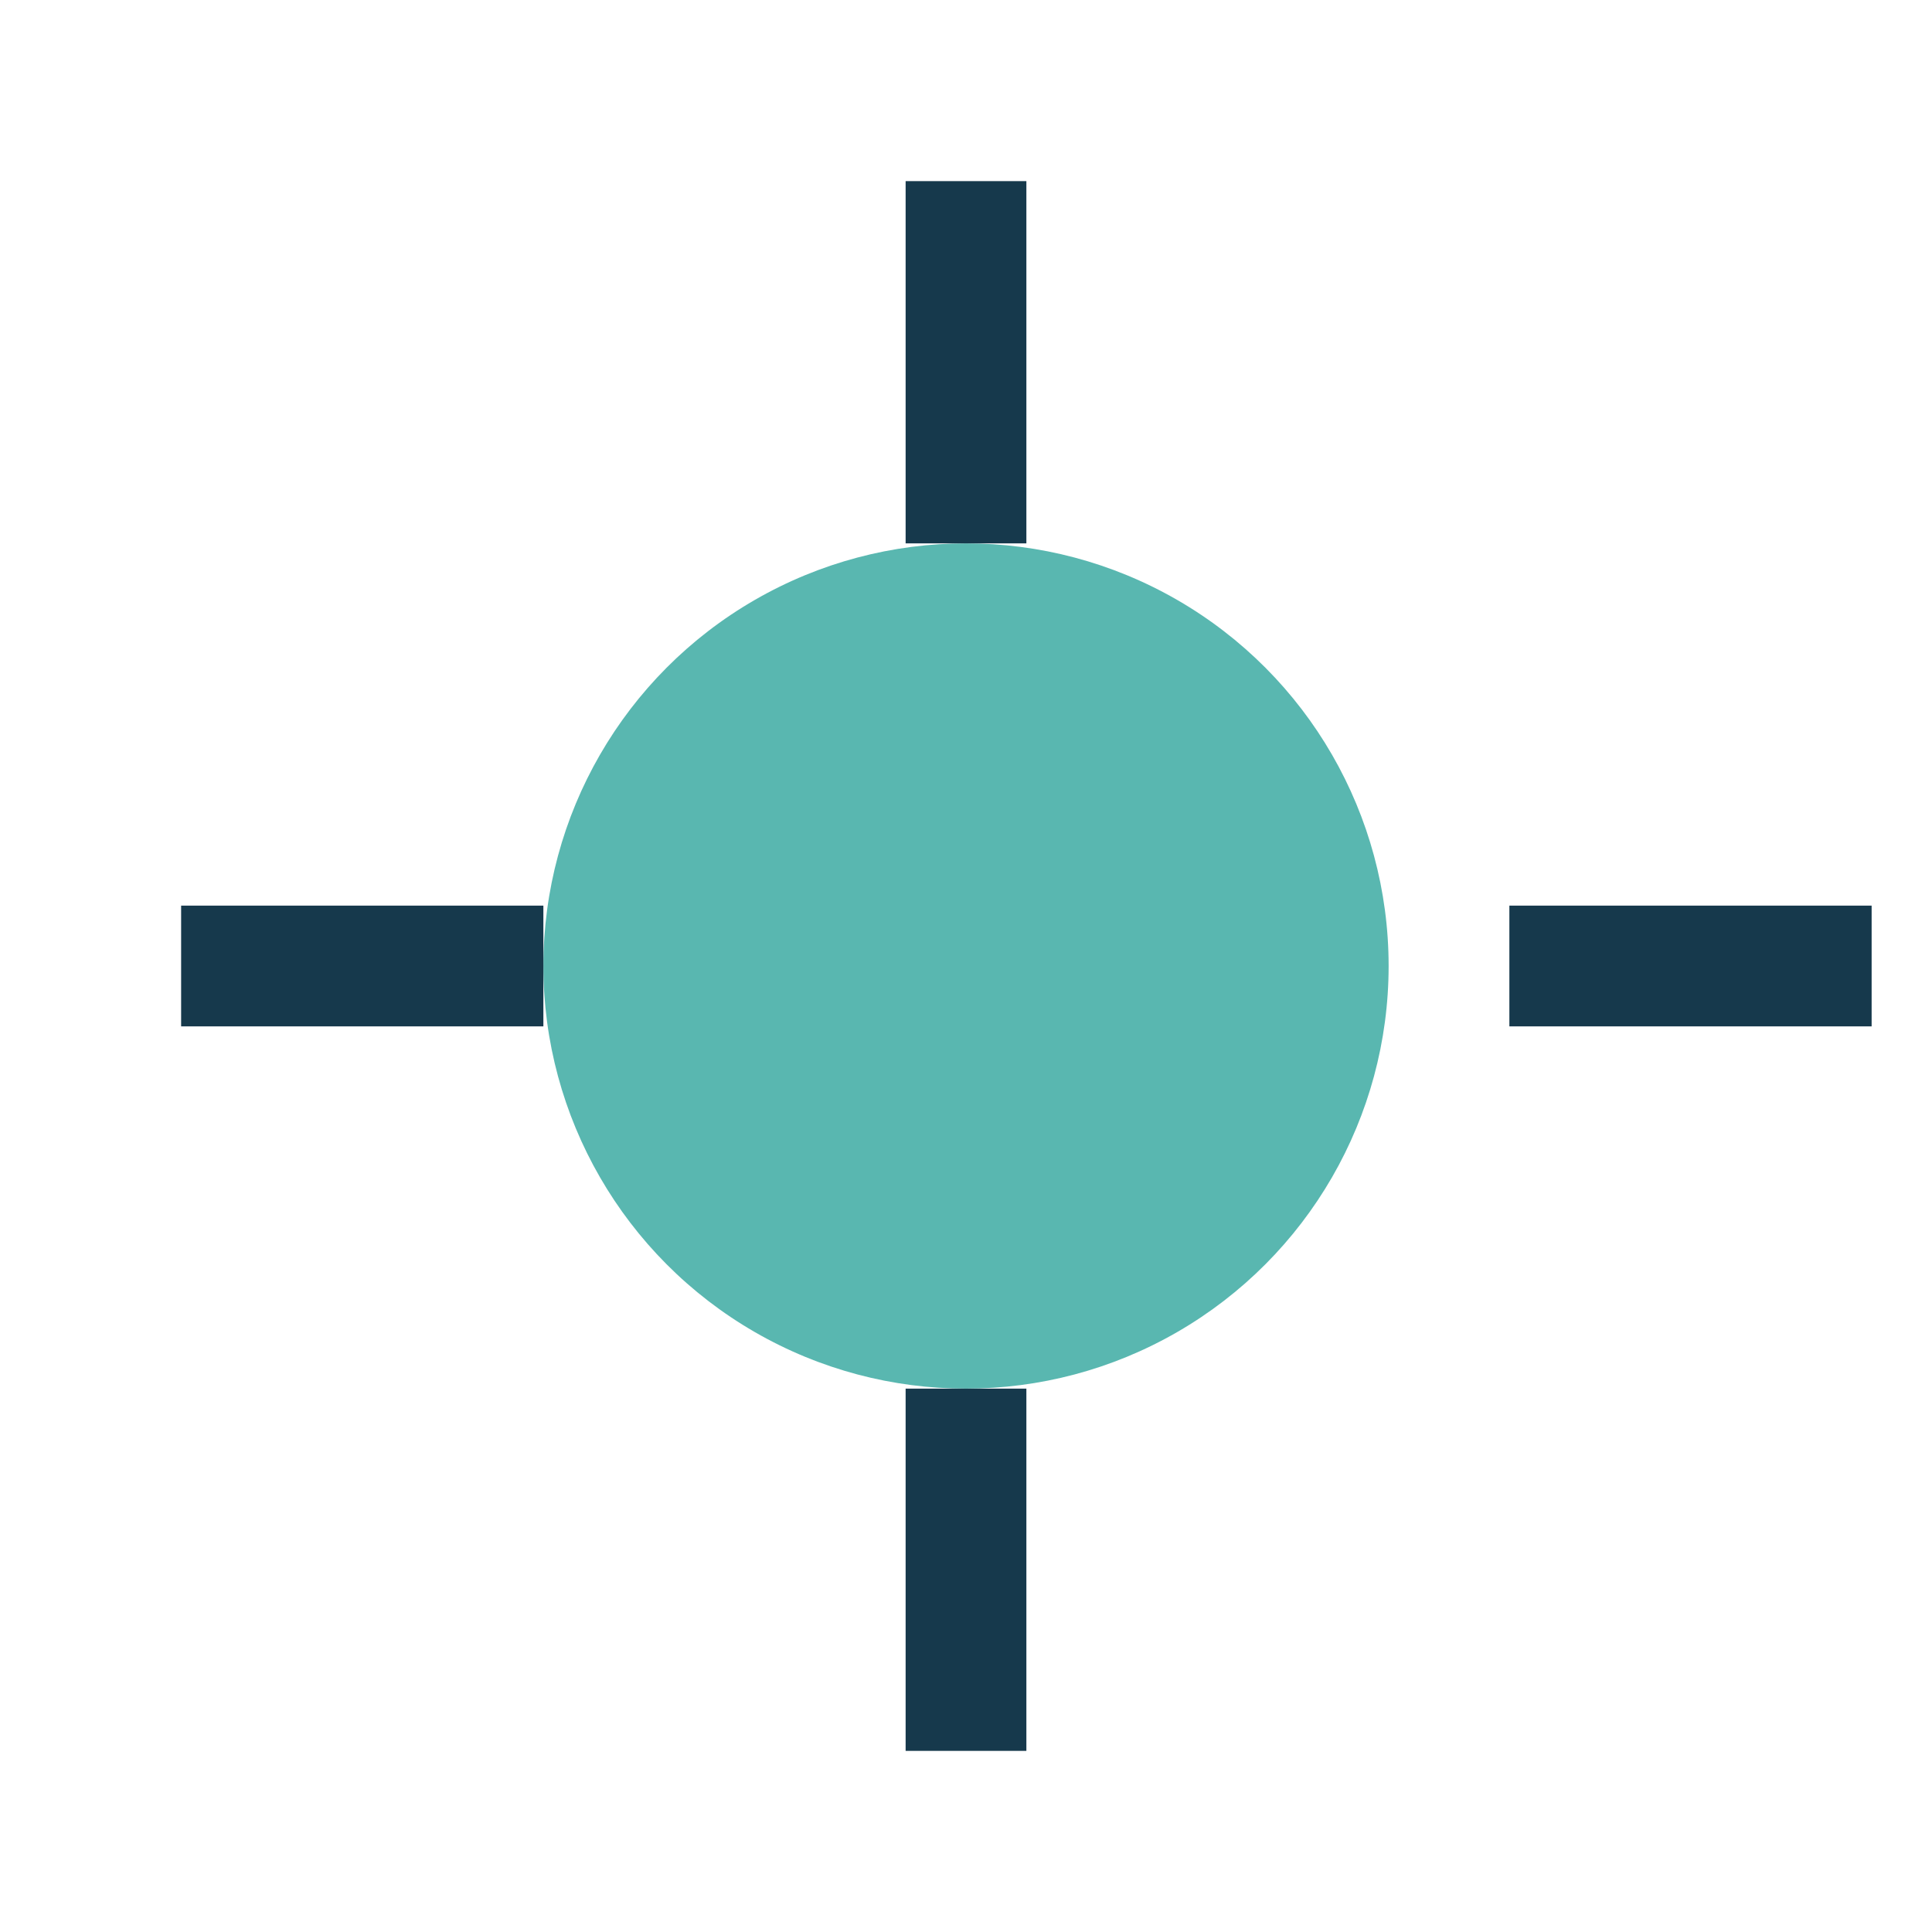 <?xml version="1.0" encoding="UTF-8"?>
<svg xmlns="http://www.w3.org/2000/svg" width="32" height="32" viewBox="0 0 32 32"><circle cx="16" cy="16" r="7" fill="#59B7B0"/><path d="M16 3v6M3 16h6m16 0h6M16 23v6" stroke="#16394C" stroke-width="2"/></svg>